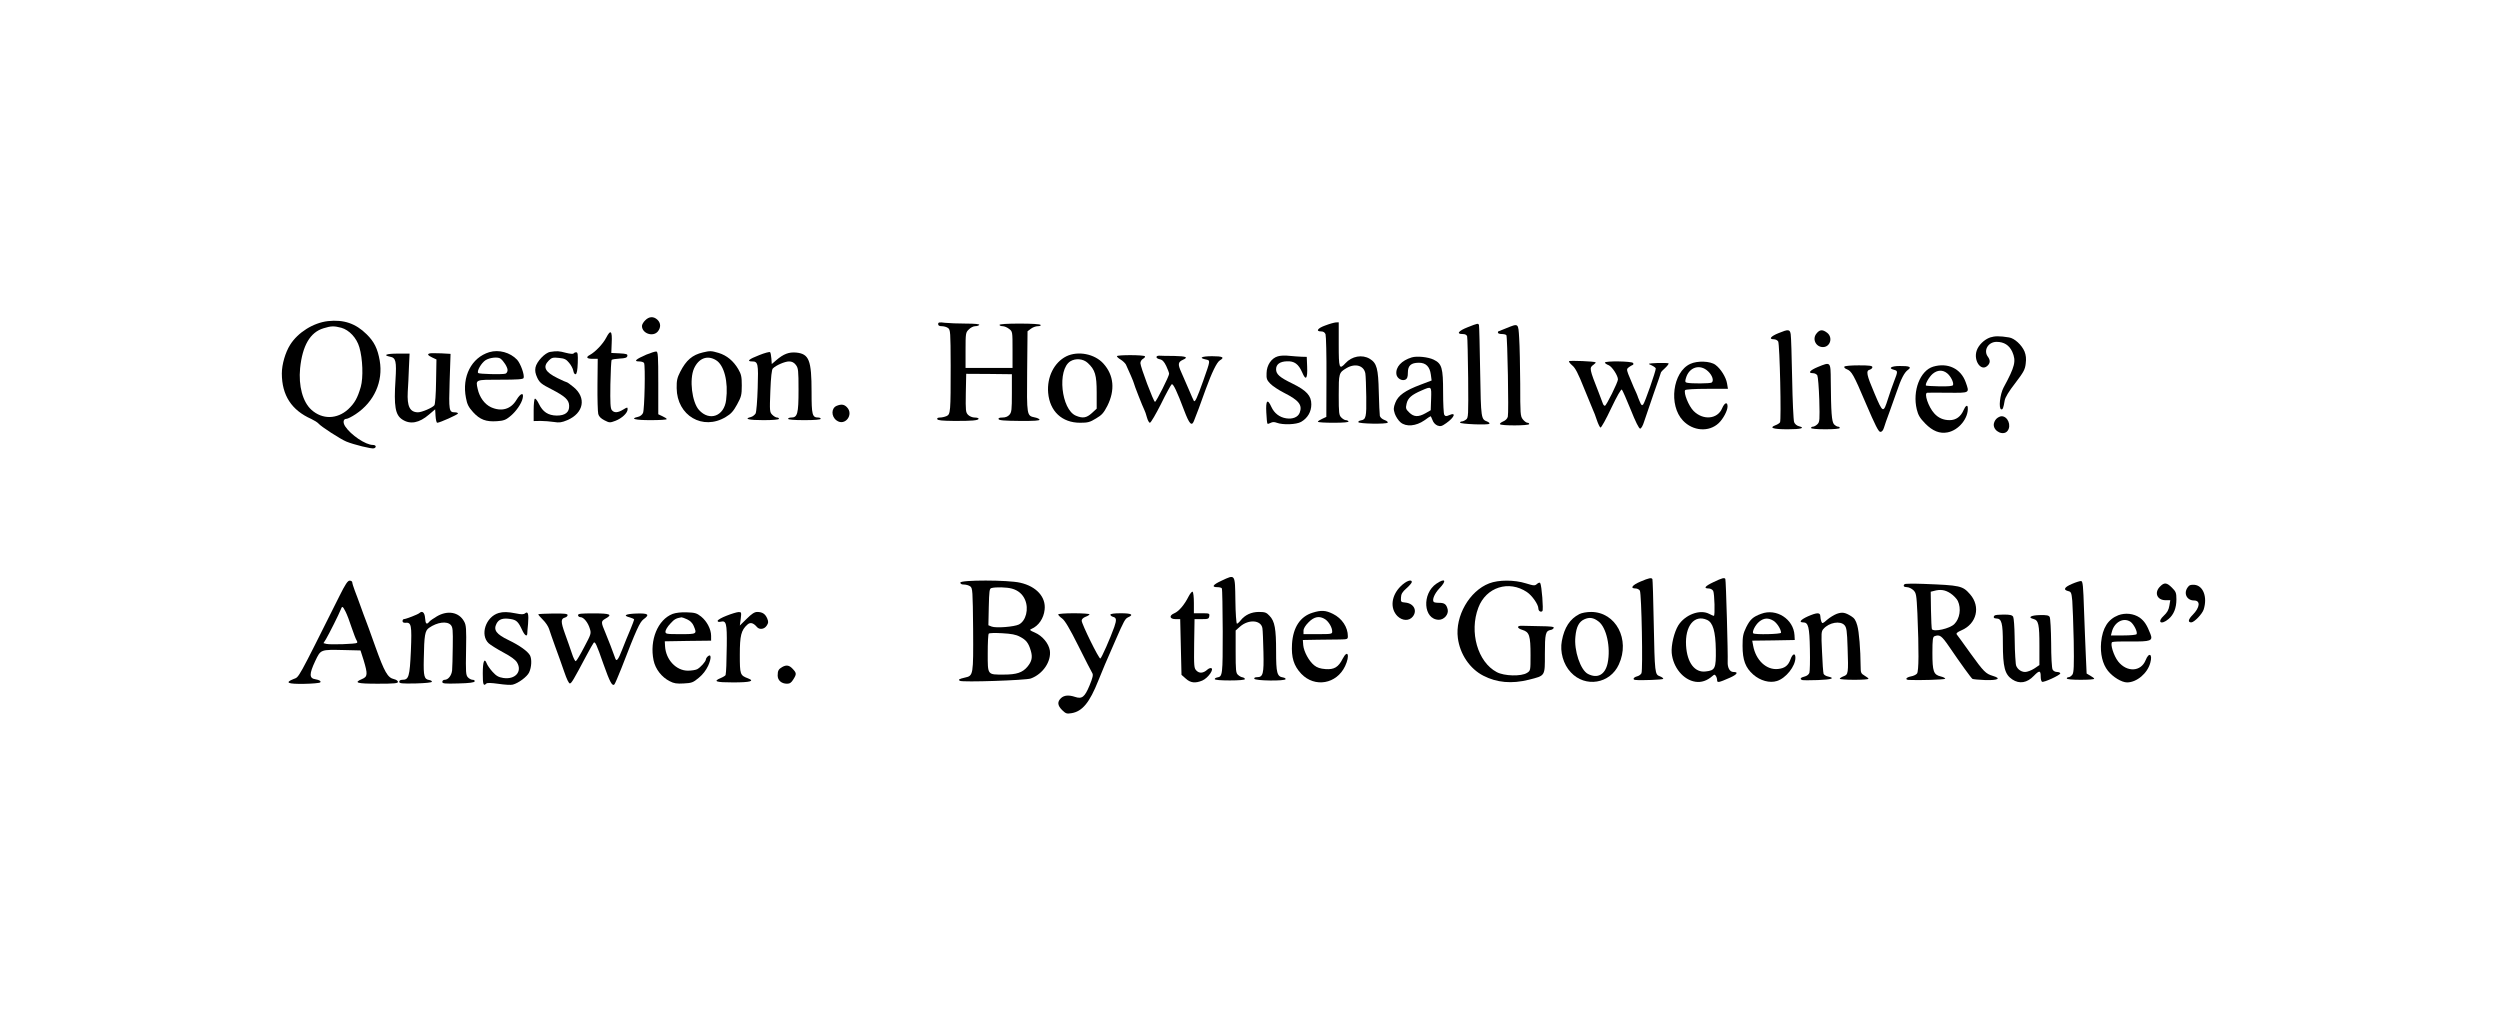 <?xml version="1.0" standalone="no"?>
<!DOCTYPE svg PUBLIC "-//W3C//DTD SVG 20010904//EN"
 "http://www.w3.org/TR/2001/REC-SVG-20010904/DTD/svg10.dtd">
<svg version="1.0" xmlns="http://www.w3.org/2000/svg"
 width="1916pt" height="792pt" viewBox="0 0 1916 792"
 preserveAspectRatio="xMidYMid meet">
<g transform="translate(0,792) scale(0.1,-0.1)"
fill="#000000" stroke="none">
<path d="M4945 5465 c-14 -13 -25 -33 -25 -43 0 -58 85 -87 122 -42 24 30 23
65 -4 90 -29 27 -64 25 -93 -5z"/>
<path d="M2513 5459 c-112 -13 -230 -87 -289 -181 -37 -58 -64 -151 -64 -220
0 -168 75 -282 226 -349 23 -11 47 -26 55 -35 19 -23 167 -119 213 -138 58
-24 197 -58 212 -52 22 8 16 26 -8 26 -56 0 -169 76 -213 143 -19 30 -14 57
10 57 9 0 41 16 71 36 142 94 212 251 184 411 -16 91 -42 144 -100 201 -85 84
-176 114 -297 101z m103 -51 c60 -17 117 -77 138 -149 26 -88 31 -233 11 -304
-25 -86 -47 -125 -97 -172 -85 -77 -198 -79 -281 -4 -67 60 -100 183 -87 319
18 174 77 275 179 306 58 18 80 19 137 4z"/>
<path d="M7190 5436 c0 -11 9 -16 28 -16 16 0 37 -6 48 -14 18 -14 19 -29 20
-288 0 -357 -1 -373 -32 -387 -14 -6 -36 -11 -50 -11 -16 0 -24 -5 -21 -12 3
-10 38 -13 128 -14 137 -1 189 4 189 17 0 5 -13 9 -30 9 -17 0 -39 9 -50 20
-19 19 -20 31 -18 168 l3 147 175 -1 175 -2 0 -145 c0 -129 -2 -147 -19 -166
-12 -14 -31 -21 -53 -21 -23 0 -33 -4 -30 -12 3 -10 45 -13 161 -14 110 -1
156 2 153 10 -2 6 -19 14 -37 17 -61 13 -61 12 -58 352 l3 308 25 19 c14 11
38 20 53 20 16 0 26 4 22 10 -4 6 -68 10 -161 10 -96 0 -154 -4 -154 -10 0 -5
11 -10 24 -10 13 0 35 -9 50 -21 26 -20 26 -21 26 -160 l0 -139 -180 0 -180 0
0 135 c0 131 1 137 25 160 13 14 35 25 49 25 14 0 28 5 31 10 4 6 -32 10 -102
10 -59 0 -132 3 -160 6 -45 6 -53 4 -53 -10z"/>
<path d="M10158 5426 c-60 -21 -77 -46 -33 -46 17 0 28 -7 34 -22 4 -13 8
-160 7 -328 l-1 -305 -32 -15 c-18 -8 -33 -18 -33 -22 0 -5 54 -8 121 -8 77 0
118 4 114 10 -3 6 -13 10 -21 10 -8 0 -23 9 -34 20 -18 18 -20 33 -20 173 0
167 1 171 60 206 66 39 133 20 144 -41 3 -18 6 -99 7 -180 2 -154 -2 -174 -42
-180 -11 -2 -20 -7 -19 -13 0 -13 217 -17 225 -4 4 5 -7 14 -24 20 -19 7 -33
20 -36 32 -2 12 -6 94 -8 182 -4 181 -15 222 -69 255 -58 35 -137 21 -187 -34
-47 -51 -51 -41 -51 144 l0 170 -22 -1 c-13 -1 -49 -11 -80 -23z"/>
<path d="M11248 5412 c-71 -28 -89 -52 -39 -52 20 0 31 -6 35 -17 3 -10 6
-155 8 -321 2 -290 2 -305 -17 -318 -10 -8 -25 -14 -32 -14 -7 0 -13 -4 -13
-9 0 -11 211 -20 224 -9 5 4 -2 11 -15 17 -48 18 -49 19 -55 382 -3 189 -7
350 -9 357 -6 16 -8 15 -87 -16z"/>
<path d="M11545 5405 c-33 -14 -61 -25 -62 -25 -2 0 -3 -4 -3 -10 0 -5 13 -10
29 -10 17 0 32 -4 36 -9 8 -13 19 -595 11 -624 -3 -15 -18 -30 -36 -37 -16 -7
-27 -16 -24 -21 7 -13 224 -12 224 1 0 6 -6 10 -14 10 -8 0 -24 12 -35 26 -19
24 -20 40 -20 272 -1 136 -4 293 -8 350 -7 117 -4 115 -98 77z"/>
<path d="M13631 5367 c-60 -24 -78 -47 -37 -47 14 0 29 -8 34 -17 12 -22 25
-604 14 -620 -4 -6 -20 -17 -35 -22 -52 -20 -18 -31 94 -31 103 0 139 10 84
24 -15 4 -30 17 -35 31 -5 14 -12 163 -15 333 -3 169 -8 322 -11 340 -6 39
-18 40 -93 9z"/>
<path d="M13921 5363 c-34 -42 -4 -103 50 -103 56 0 78 73 33 109 -36 28 -58
26 -83 -6z"/>
<path d="M4646 5332 c-24 -47 -83 -109 -125 -132 -33 -17 -25 -30 19 -30 l41
0 -2 -197 c-1 -109 2 -211 6 -226 5 -19 20 -34 47 -48 39 -20 42 -20 85 -4 49
19 93 60 93 88 0 18 -2 17 -34 -2 -40 -25 -69 -27 -87 -4 -11 13 -13 55 -11
197 2 100 6 184 10 188 4 4 32 8 62 10 42 2 56 7 58 20 3 14 -7 17 -60 20
l-63 3 3 76 c5 94 -8 107 -42 41z"/>
<path d="M15253 5334 c-46 -16 -90 -59 -104 -102 -25 -76 33 -160 81 -117 24
21 25 44 5 71 -36 48 2 114 67 114 57 0 97 -26 120 -76 31 -71 22 -111 -67
-275 -27 -51 -39 -159 -18 -166 12 -4 17 9 27 68 4 24 32 70 81 133 64 84 75
104 80 149 5 39 2 64 -9 93 -21 50 -77 102 -119 108 -73 12 -110 11 -144 0z"/>
<path d="M3750 5221 c-137 -42 -211 -187 -179 -350 9 -50 20 -71 55 -110 52
-57 99 -75 183 -69 49 3 68 10 98 35 47 37 91 101 99 142 10 46 -16 39 -48
-14 -43 -72 -115 -92 -195 -56 -49 23 -88 76 -102 140 -16 73 -20 71 174 71
130 0 174 3 178 13 8 24 -23 110 -50 140 -53 56 -140 80 -213 58z m85 -49 c24
-17 55 -66 55 -88 0 -13 -7 -25 -17 -28 -24 -7 -200 -3 -208 5 -13 14 25 79
57 99 33 20 93 26 113 12z"/>
<path d="M4217 5223 c-40 -6 -104 -74 -113 -119 -5 -27 -1 -47 14 -80 18 -37
33 -49 110 -88 104 -54 133 -81 134 -126 2 -50 -31 -75 -95 -75 -66 1 -107 28
-137 90 -12 25 -26 43 -31 39 -5 -3 -9 -42 -9 -88 l0 -83 53 1 c28 0 75 -4
102 -8 42 -7 60 -4 103 14 126 54 148 172 47 254 -24 20 -47 36 -50 36 -4 0
-36 14 -72 32 -96 47 -116 86 -67 135 22 22 32 25 77 20 42 -4 56 -10 78 -37
15 -17 30 -45 33 -62 3 -18 11 -28 18 -26 9 3 14 32 16 86 2 67 0 82 -12 82
-8 0 -17 -4 -20 -9 -4 -5 -28 -3 -59 5 -52 14 -68 15 -120 7z"/>
<path d="M4953 5202 c-80 -35 -99 -52 -56 -52 18 0 35 -5 39 -12 11 -18 4
-357 -8 -383 -6 -14 -23 -27 -39 -30 -64 -14 -22 -25 96 -25 69 0 125 3 125 8
0 4 -15 14 -33 22 l-32 15 0 240 c0 206 -2 240 -15 241 -8 1 -43 -10 -77 -24z"/>
<path d="M5387 5219 c-81 -19 -128 -59 -174 -149 -23 -45 -28 -67 -27 -125 2
-210 200 -327 376 -221 41 24 59 45 87 96 32 59 36 72 36 145 0 69 -4 86 -27
126 -37 63 -88 105 -150 124 -57 17 -66 17 -121 4z m100 -59 c63 -38 96 -166
78 -306 -15 -124 -128 -165 -208 -76 -54 60 -75 235 -38 318 36 79 102 104
168 64z"/>
<path d="M5818 5198 c-78 -30 -99 -48 -54 -48 46 0 49 -17 43 -204 -3 -98 -10
-183 -16 -195 -7 -11 -23 -24 -36 -27 -57 -14 -18 -24 95 -24 73 0 120 4 120
10 0 6 -7 10 -15 10 -8 0 -24 9 -36 21 -20 20 -21 27 -15 182 4 108 11 166 19
173 25 25 93 54 124 54 22 0 38 -8 52 -26 19 -25 21 -40 21 -193 0 -182 -8
-211 -56 -211 -13 0 -24 -4 -24 -10 0 -6 48 -10 125 -10 77 0 125 4 125 10 0
6 -9 10 -19 10 -46 0 -51 21 -51 196 0 244 -19 292 -118 302 -56 5 -97 -11
-152 -58 l-35 -30 -3 42 c-2 24 -6 46 -10 49 -4 4 -42 -6 -84 -23z"/>
<path d="M3296 5212 c-24 -5 -19 -15 17 -32 l32 -15 -3 -169 c-1 -97 -7 -175
-13 -182 -16 -20 -97 -54 -126 -54 -62 1 -84 46 -78 157 3 43 7 126 9 186 l5
107 -90 0 c-88 0 -118 -12 -59 -24 44 -8 50 -36 41 -178 -13 -201 -2 -268 52
-303 61 -40 130 -27 205 38 l47 40 3 -51 c2 -29 7 -52 13 -52 19 0 159 63 159
71 0 5 -11 9 -24 9 -45 0 -47 13 -40 238 l7 210 -70 4 c-39 1 -78 2 -87 0z"/>
<path d="M8172 5189 c-93 -47 -149 -158 -139 -279 12 -142 106 -230 245 -230
59 0 75 4 122 33 45 26 59 43 87 97 60 120 50 234 -30 323 -67 75 -195 100
-285 56z m165 -51 c56 -52 68 -93 68 -226 l0 -124 -37 -34 c-41 -37 -70 -42
-122 -20 -113 47 -145 353 -43 417 41 25 99 20 134 -13z"/>
<path d="M8560 5190 c0 -5 13 -17 29 -26 16 -10 34 -27 40 -38 20 -42 61 -137
61 -143 0 -8 69 -184 80 -204 5 -9 14 -35 20 -58 6 -22 16 -41 23 -41 7 0 45
65 85 144 39 80 76 147 82 151 11 7 40 -53 96 -202 39 -103 57 -122 74 -80 14
33 54 140 90 242 48 131 85 208 109 223 39 23 22 32 -59 32 -81 0 -106 -13
-49 -25 37 -8 37 -3 -20 -165 -47 -132 -62 -164 -71 -153 -3 5 -21 44 -39 88
-19 44 -45 104 -58 133 -27 60 -25 77 12 94 45 20 27 28 -67 30 -51 0 -102 1
-112 2 -31 1 -30 -21 1 -27 21 -4 34 -17 51 -52 12 -25 22 -52 22 -60 0 -19
-99 -215 -108 -215 -11 0 -112 269 -112 297 0 12 9 27 20 33 11 6 18 15 15 19
-7 12 -215 12 -215 1z"/>
<path d="M9793 5189 c-49 -14 -85 -68 -86 -128 -2 -43 2 -54 28 -81 17 -18 64
-49 105 -70 115 -58 143 -94 121 -153 -13 -34 -54 -51 -104 -43 -51 8 -91 39
-113 87 -30 67 -44 51 -39 -42 2 -45 6 -84 9 -86 2 -3 13 0 24 6 14 8 29 8 47
1 48 -18 151 -14 187 7 50 29 78 77 78 134 0 66 -36 106 -146 160 -97 47 -124
71 -124 109 0 38 29 59 82 61 58 3 90 -21 118 -85 28 -67 42 -50 38 45 l-3 74
-40 1 c-22 1 -65 4 -95 7 -30 4 -69 2 -87 -4z"/>
<path d="M10820 5181 c-79 -24 -125 -74 -118 -129 4 -32 43 -55 70 -41 13 7
18 21 18 54 0 53 24 75 85 75 53 0 83 -30 91 -91 l6 -45 -84 -32 c-120 -45
-173 -83 -194 -138 -15 -39 -15 -50 -4 -85 8 -22 27 -52 44 -66 43 -36 118
-29 182 15 24 18 46 32 48 32 2 0 9 -14 15 -30 6 -18 21 -34 37 -41 24 -9 34
-6 68 18 64 45 79 87 22 61 -23 -10 -29 -9 -37 3 -5 8 -9 86 -9 174 0 186 -9
218 -73 249 -42 20 -127 29 -167 17z m148 -318 l-3 -87 -40 -23 c-55 -31 -90
-29 -125 6 -26 25 -28 32 -20 67 10 44 38 68 114 101 78 34 77 35 74 -64z"/>
<path d="M12025 5152 c-3 -4 8 -18 24 -32 24 -19 46 -62 91 -175 33 -82 65
-159 70 -170 6 -11 18 -44 28 -74 10 -30 23 -56 28 -58 6 -2 43 65 82 148 45
94 76 149 82 143 5 -5 36 -75 68 -154 36 -91 63 -145 72 -145 8 0 21 22 31 55
10 30 43 126 73 214 31 87 56 160 56 163 0 2 14 17 32 33 17 16 29 32 26 35
-3 3 -41 4 -84 3 -78 -4 -79 -4 -46 -18 17 -8 32 -19 32 -24 0 -22 -84 -262
-96 -275 -10 -12 -15 -8 -28 24 -9 21 -16 39 -16 41 0 2 -13 32 -29 66 -15 35
-34 80 -42 101 -13 36 -12 40 5 53 10 7 23 15 29 17 6 2 7 9 3 15 -9 14 -216
17 -216 3 0 -5 13 -14 29 -20 26 -11 71 -80 71 -109 0 -21 -89 -202 -100 -202
-6 0 -13 8 -16 18 -3 9 -17 46 -31 82 -72 183 -74 191 -41 214 12 9 20 17 17
19 -8 8 -197 15 -204 9z"/>
<path d="M12954 5131 c-135 -62 -167 -317 -56 -434 77 -82 200 -90 274 -20 35
33 68 96 68 128 0 38 -23 30 -42 -15 -35 -83 -145 -93 -218 -20 -38 38 -78
138 -65 160 4 6 74 10 167 10 l161 0 -7 42 c-8 47 -48 112 -89 142 -39 29
-138 33 -193 7z m137 -57 c33 -31 46 -73 27 -86 -13 -8 -157 -9 -190 -1 -13 3
-15 10 -7 35 24 85 108 111 170 52z"/>
<path d="M13931 5107 c-60 -25 -78 -47 -37 -47 14 0 29 -8 34 -17 5 -10 12
-94 15 -187 4 -156 3 -170 -14 -187 -10 -10 -26 -19 -34 -19 -8 0 -15 -4 -15
-10 0 -6 43 -10 110 -10 67 0 110 4 110 10 0 6 -6 10 -13 10 -8 0 -21 8 -31
18 -18 20 -23 91 -25 335 -1 147 0 145 -100 104z"/>
<path d="M14135 5110 c-3 -6 4 -14 17 -19 39 -15 53 -39 148 -263 72 -168 97
-218 111 -218 12 0 21 11 28 33 5 17 23 70 41 117 17 47 43 119 57 160 33 98
58 145 85 165 32 22 13 31 -63 30 -65 0 -91 -17 -44 -29 31 -8 31 -12 1 -89
-13 -34 -34 -93 -46 -132 -36 -114 -39 -113 -103 38 -62 145 -68 176 -37 184
11 3 20 12 20 19 0 11 -22 14 -104 14 -59 0 -108 -4 -111 -10z"/>
<path d="M14816 5110 c-100 -30 -160 -185 -126 -327 11 -45 24 -67 65 -109 57
-58 111 -79 170 -68 87 16 163 110 156 192 -2 22 -18 12 -31 -19 -22 -52 -59
-79 -108 -79 -48 0 -87 17 -118 52 -45 49 -81 157 -53 158 8 1 80 1 162 0 167
-1 162 -4 132 81 -37 104 -137 152 -249 119z m106 -50 c27 -21 53 -71 46 -91
-3 -8 -34 -11 -103 -10 -55 1 -101 4 -104 6 -9 10 24 67 51 90 36 30 76 32
110 5z"/>
<path d="M6413 4810 c-43 -17 -44 -81 -2 -112 64 -48 136 45 79 102 -21 21
-42 24 -77 10z"/>
<path d="M15300 4710 c-11 -11 -20 -31 -20 -45 0 -53 76 -87 106 -47 31 40 2
112 -46 112 -11 0 -29 -9 -40 -20z"/>
<path d="M9363 3470 c-68 -31 -80 -50 -34 -50 17 0 32 -4 35 -9 4 -5 6 -154 7
-331 0 -334 -1 -345 -42 -352 -11 -2 -20 -7 -19 -13 0 -6 45 -10 115 -10 70 0
115 4 116 10 0 6 -8 12 -18 14 -10 1 -26 10 -35 19 -16 13 -18 35 -18 178 l0
162 34 30 c65 57 160 51 171 -12 3 -17 6 -100 8 -184 4 -167 -3 -192 -49 -192
-16 0 -24 -5 -21 -12 5 -16 236 -19 240 -3 1 6 -8 11 -20 13 -46 7 -53 35 -53
200 0 173 -10 230 -50 272 -24 26 -35 30 -82 30 -58 0 -107 -23 -141 -66 -10
-13 -23 -24 -27 -24 -5 0 -11 80 -12 178 -3 206 0 201 -105 152z"/>
<path d="M12573 3463 c-64 -27 -83 -53 -38 -53 13 0 28 -8 33 -17 13 -25 24
-611 12 -633 -5 -10 -21 -21 -35 -24 -26 -7 -35 -25 -12 -27 48 -5 212 2 214
8 2 5 -10 14 -26 20 -38 14 -39 19 -47 418 -3 176 -8 323 -10 327 -8 12 -25 9
-91 -19z"/>
<path d="M13133 3459 c-66 -31 -80 -49 -38 -49 14 0 29 -8 35 -19 10 -20 15
-191 5 -191 -4 0 -20 7 -37 16 -70 36 -183 -7 -235 -88 -32 -52 -56 -151 -51
-212 10 -111 89 -207 182 -221 45 -7 89 8 129 43 16 14 19 14 27 2 6 -8 10
-23 10 -33 0 -21 12 -19 98 19 56 25 68 44 27 44 -28 0 -46 32 -44 78 3 50
-13 627 -18 635 -7 12 -25 7 -90 -24z m-50 -290 c45 -20 65 -88 67 -229 2
-143 -5 -158 -77 -166 -84 -11 -143 66 -151 198 -9 151 64 241 161 197z"/>
<path d="M2602 3353 c-330 -660 -308 -619 -352 -637 -70 -28 -45 -39 80 -37
63 1 119 6 124 11 9 9 -6 19 -36 24 -49 7 -49 40 -2 140 43 90 39 88 223 84
l124 -3 24 -75 c32 -107 31 -126 -12 -144 -67 -28 -41 -36 120 -36 127 0 155
3 155 14 0 8 -13 17 -30 21 -49 11 -73 53 -144 251 -37 104 -71 198 -76 209
-5 11 -20 54 -35 95 -15 41 -35 97 -46 124 -10 27 -19 55 -19 62 0 8 -9 14
-20 14 -15 0 -33 -27 -78 -117z m46 -120 c11 -21 32 -76 47 -123 16 -47 33
-91 38 -98 5 -7 7 -16 3 -19 -9 -9 -203 -15 -234 -8 l-23 6 20 32 c22 37 98
188 112 224 11 31 15 29 37 -14z"/>
<path d="M7360 3455 c0 -10 10 -15 28 -15 16 0 37 -6 48 -14 18 -14 19 -31 22
-328 2 -353 2 -357 -63 -371 -47 -11 -53 -16 -38 -25 19 -12 505 4 543 18 93
34 158 131 146 215 -9 54 -57 112 -115 137 -40 17 -43 21 -26 28 54 23 94 80
101 148 11 96 -63 178 -187 206 -93 22 -459 22 -459 1z m395 -46 c48 -13 83
-43 101 -86 30 -70 7 -161 -47 -189 -36 -18 -176 -29 -209 -16 l-25 10 3 140
c3 122 5 141 20 145 33 9 118 7 157 -4z m62 -369 c47 -24 66 -48 83 -107 15
-50 8 -82 -26 -123 -38 -45 -83 -60 -181 -60 -127 0 -123 -6 -123 164 0 78 3
146 8 150 4 5 50 6 102 3 71 -4 106 -10 137 -27z"/>
<path d="M10735 3427 c-73 -72 -83 -170 -25 -229 38 -37 90 -39 118 -3 36 46
7 101 -58 107 -33 3 -35 5 -33 38 1 27 10 43 42 71 23 20 41 42 41 48 0 25
-45 8 -85 -32z"/>
<path d="M11009 3447 c-113 -76 -101 -275 18 -277 41 0 77 42 68 80 -10 39
-24 50 -66 50 -21 0 -40 3 -42 8 -12 18 9 65 44 102 59 61 46 83 -22 37z"/>
<path d="M11413 3449 c-151 -58 -262 -251 -240 -419 16 -124 92 -236 196 -289
103 -53 217 -63 346 -31 130 33 125 25 125 198 0 154 5 177 44 184 11 1 21 9
24 16 3 9 -23 12 -105 13 -59 1 -121 2 -137 3 -44 2 -42 -19 3 -32 52 -16 61
-44 61 -193 0 -118 0 -119 -27 -136 -43 -28 -175 -25 -232 6 -146 77 -212 307
-141 494 59 157 234 213 373 119 39 -26 87 -95 87 -125 0 -20 19 -32 31 -20 9
9 -5 196 -17 215 -3 5 -14 2 -24 -7 -17 -15 -23 -15 -85 4 -89 28 -210 28
-282 0z"/>
<path d="M15880 3445 c-59 -25 -70 -45 -30 -55 23 -5 26 -12 32 -75 3 -39 8
-177 11 -307 3 -194 1 -241 -10 -258 -8 -11 -21 -20 -29 -20 -8 0 -14 -4 -14
-10 0 -6 42 -10 105 -10 58 0 105 3 105 8 0 4 -13 14 -29 23 l-29 17 -6 133
c-3 74 -10 233 -14 354 -6 184 -9 220 -22 222 -8 1 -40 -9 -70 -22z"/>
<path d="M14597 3443 c-14 -13 -6 -23 18 -23 14 0 36 -11 49 -23 22 -22 24
-34 31 -178 12 -283 11 -444 -3 -461 -7 -9 -28 -19 -47 -22 -36 -7 -48 -25
-17 -27 74 -4 277 2 280 9 1 5 -14 13 -35 18 -54 13 -63 38 -63 180 0 102 3
123 16 128 40 15 54 5 113 -81 87 -128 169 -241 178 -246 5 -3 48 -7 97 -9 99
-3 127 12 59 32 -55 17 -69 31 -173 175 -51 72 -98 136 -103 142 -7 9 3 18 35
32 118 50 149 182 67 276 -58 66 -74 69 -355 80 -77 3 -144 2 -147 -2z m351
-70 c23 -15 49 -42 57 -59 27 -58 15 -135 -27 -177 -35 -35 -157 -62 -172 -39
-2 4 -6 70 -7 147 l-2 140 24 6 c49 14 86 9 127 -18z"/>
<path d="M16555 3425 c-47 -46 -24 -105 42 -105 l36 0 -7 -42 c-5 -31 -16 -52
-42 -76 -55 -50 -22 -75 36 -26 40 34 60 84 60 151 0 49 -4 59 -34 89 -40 40
-59 42 -91 9z"/>
<path d="M16766 3418 c-33 -46 -6 -100 49 -100 51 0 46 -53 -10 -110 -35 -35
-39 -58 -11 -58 22 0 84 64 95 99 30 94 -3 183 -71 189 -28 2 -40 -2 -52 -20z"/>
<path d="M9109 3348 c-32 -64 -75 -114 -109 -128 -43 -18 -36 -45 10 -45 l35
0 5 -213 5 -214 33 -29 c36 -33 73 -37 126 -15 47 20 98 96 64 96 -6 0 -19 -6
-27 -14 -30 -26 -59 -28 -81 -6 -19 19 -20 30 -18 208 l3 187 55 0 c49 0 55 2
58 23 3 21 0 22 -57 22 l-61 0 0 79 c0 44 -4 82 -10 86 -5 3 -19 -14 -31 -37z"/>
<path d="M10059 3224 c-94 -29 -149 -112 -157 -239 -6 -105 13 -167 71 -229
103 -108 271 -79 336 59 38 81 21 133 -19 56 -32 -64 -65 -84 -131 -79 -40 3
-65 11 -87 29 -40 32 -79 104 -84 154 l-3 40 110 2 c61 1 138 2 173 2 58 1 62
2 62 25 0 69 -45 137 -114 171 -56 28 -90 30 -157 9z m97 -50 c28 -19 54 -63
54 -94 0 -19 -6 -20 -110 -20 l-110 0 0 26 c0 17 14 40 39 65 43 44 84 51 127
23z"/>
<path d="M3215 3222 c-11 -11 -105 -47 -120 -47 -5 0 -10 -7 -10 -15 0 -9 8
-14 21 -13 47 5 51 -17 43 -216 -9 -198 -16 -221 -66 -221 -14 0 -23 -6 -23
-15 0 -13 18 -15 125 -13 75 2 125 7 125 13 1 6 -8 11 -19 13 -40 6 -46 28
-43 161 3 185 9 217 40 239 63 44 138 54 167 22 15 -17 17 -37 15 -167 -1 -81
-3 -163 -5 -181 -4 -39 -30 -72 -57 -72 -10 0 -18 -7 -18 -16 0 -13 17 -15
122 -12 86 2 123 7 126 16 2 7 -5 12 -16 12 -10 0 -27 9 -36 19 -16 17 -17 40
-14 208 3 165 1 192 -15 220 -39 72 -126 88 -209 39 -25 -15 -52 -33 -58 -41
-20 -25 -29 -17 -32 27 -3 43 -21 60 -43 40z"/>
<path d="M3822 3222 c-99 -29 -145 -168 -77 -232 14 -13 64 -44 112 -70 60
-32 94 -57 106 -78 41 -70 -15 -132 -106 -118 -36 6 -53 15 -82 47 -20 22 -40
51 -45 65 -18 46 -30 14 -30 -77 0 -86 5 -100 27 -78 7 7 35 6 94 -2 46 -7 96
-10 109 -6 43 11 109 60 125 93 19 40 22 102 7 131 -18 32 -79 76 -164 117
-94 45 -118 77 -93 126 18 35 49 45 107 36 46 -7 60 -21 89 -83 19 -42 38 -56
40 -30 0 6 2 40 6 75 6 75 0 100 -22 82 -12 -10 -28 -10 -72 -1 -61 12 -95 13
-131 3z"/>
<path d="M5155 3215 c-114 -44 -178 -201 -146 -356 14 -67 62 -129 124 -160
32 -17 54 -20 107 -17 61 3 72 7 115 43 31 25 56 58 72 92 26 57 25 96 -2 73
-8 -7 -15 -18 -15 -24 -1 -16 -41 -61 -67 -75 -12 -6 -44 -11 -71 -11 -90 0
-169 84 -175 187 l-2 38 178 3 177 2 0 37 c0 50 -32 112 -77 148 -33 26 -47
30 -108 32 -44 2 -85 -3 -110 -12z m112 -42 c22 -10 41 -29 49 -49 27 -64 26
-64 -101 -64 -108 0 -115 1 -115 20 0 11 16 38 36 59 31 35 45 43 87 50 5 0
25 -7 44 -16z"/>
<path d="M5568 3201 c-37 -14 -68 -32 -68 -39 0 -8 8 -10 23 -7 43 11 49 -11
47 -182 -2 -140 -4 -199 -9 -226 0 -4 -17 -15 -36 -23 -63 -26 -40 -34 94 -34
131 0 168 10 114 31 -61 23 -63 29 -63 181 0 147 10 188 58 231 22 20 45 14
72 -17 19 -24 57 -20 76 9 14 21 14 30 4 55 -15 35 -37 50 -77 50 -20 0 -42
-14 -80 -52 l-53 -52 7 52 c6 50 5 52 -18 51 -13 -1 -54 -13 -91 -28z"/>
<path d="M12105 3214 c-73 -37 -116 -103 -135 -206 -16 -83 11 -180 69 -241
110 -119 301 -88 368 61 88 191 -23 401 -212 402 -35 0 -72 -7 -90 -16z m145
-56 c62 -45 96 -200 71 -320 -19 -89 -77 -121 -151 -83 -57 29 -108 180 -96
287 7 75 28 114 69 132 38 17 69 13 107 -16z"/>
<path d="M13498 3216 c-63 -23 -85 -43 -115 -103 -24 -50 -28 -70 -28 -143 0
-109 22 -167 82 -220 54 -47 126 -67 182 -49 69 22 141 113 141 178 0 40 -22
32 -38 -13 -17 -47 -44 -68 -95 -73 -89 -10 -171 67 -191 179 l-7 38 163 2
163 3 -2 37 c-7 123 -139 208 -255 164z m93 -53 c27 -16 59 -66 59 -92 0 -12
-201 -16 -213 -5 -11 11 15 64 45 89 35 29 69 32 109 8z"/>
<path d="M14078 3216 c-21 -8 -54 -28 -75 -46 -34 -30 -37 -31 -44 -14 -4 11
-8 29 -8 42 -1 29 -25 29 -96 -2 -55 -25 -72 -46 -35 -46 39 0 48 -35 51 -205
2 -88 0 -170 -4 -182 -5 -13 -20 -24 -37 -28 -31 -7 -39 -20 -17 -27 6 -2 60
-2 120 0 105 4 135 14 78 27 -16 3 -32 13 -35 21 -3 8 -9 85 -12 170 -7 143
-6 156 12 175 43 49 128 63 160 28 16 -18 20 -42 24 -173 7 -198 5 -206 -31
-219 -16 -6 -29 -15 -29 -19 0 -4 50 -8 110 -8 61 0 110 3 110 8 0 4 -14 15
-30 24 -27 16 -30 22 -30 70 -1 131 -12 267 -26 315 -11 39 -22 56 -47 71 -47
29 -68 32 -109 18z"/>
<path d="M4126 3212 c-3 -2 13 -20 34 -41 21 -20 42 -52 48 -71 6 -19 27 -80
47 -135 21 -55 51 -142 69 -193 20 -59 36 -91 44 -90 13 3 26 25 126 213 26
50 52 94 56 99 11 11 21 -9 75 -164 49 -138 67 -172 84 -155 5 6 29 62 54 125
115 298 140 351 168 373 51 37 39 48 -53 45 -86 -3 -107 -16 -50 -30 17 -5 32
-12 32 -16 0 -4 -13 -38 -29 -77 -17 -38 -44 -107 -62 -152 -32 -83 -45 -98
-55 -65 -13 38 -56 150 -74 192 -35 82 -35 88 -1 108 58 32 40 41 -89 41 -99
0 -120 -2 -120 -14 0 -8 9 -15 19 -15 24 0 58 -41 72 -90 11 -35 8 -42 -44
-140 -30 -58 -59 -106 -64 -107 -6 -2 -19 25 -30 59 -12 35 -35 103 -53 151
-33 92 -33 115 0 124 11 3 20 11 20 19 0 10 -24 13 -110 12 -60 -1 -112 -3
-114 -6z"/>
<path d="M8110 3211 c0 -5 13 -19 30 -31 21 -15 57 -75 125 -211 52 -104 100
-198 106 -207 9 -14 4 -35 -21 -96 -37 -89 -58 -105 -111 -87 -48 16 -83 13
-107 -9 -30 -28 -28 -56 8 -92 28 -27 35 -30 71 -24 84 13 140 82 207 251 35
88 55 134 132 310 65 149 73 163 96 174 45 20 26 31 -56 31 -51 0 -80 -4 -80
-11 0 -6 9 -13 19 -16 28 -7 30 -22 11 -78 -31 -87 -98 -239 -107 -242 -11 -4
-143 265 -143 290 0 12 12 23 30 30 17 6 30 15 30 19 0 4 -54 8 -120 8 -67 0
-120 -4 -120 -9z"/>
<path d="M16235 3205 c-79 -31 -121 -97 -132 -207 -8 -89 11 -167 52 -219 38
-48 106 -89 147 -89 74 0 157 70 178 151 19 68 -11 83 -36 19 -36 -89 -143
-94 -210 -10 -35 44 -64 138 -46 149 6 4 70 6 141 5 155 -2 172 5 152 57 -27
70 -47 100 -83 126 -46 31 -109 38 -163 18z m94 -51 c25 -18 55 -79 46 -94 -4
-6 -49 -10 -102 -10 l-95 0 7 27 c19 76 90 114 144 77z"/>
<path d="M15287 3203 c-13 -12 -7 -23 12 -23 42 0 51 -35 51 -191 0 -183 15
-238 72 -276 55 -37 114 -27 166 28 42 43 52 42 52 -7 0 -18 4 -35 10 -39 12
-8 140 51 140 64 0 6 -11 11 -25 11 -14 0 -29 8 -34 19 -6 10 -11 101 -11 202
-1 101 -6 191 -11 200 -7 13 -22 16 -75 15 -69 -1 -97 -18 -49 -30 38 -10 45
-41 45 -205 l0 -148 -40 -27 c-22 -14 -53 -26 -70 -26 -35 0 -69 30 -71 63 -1
12 -3 36 -4 52 -2 17 -4 89 -5 160 -1 72 -6 138 -11 148 -8 13 -23 17 -73 17
-34 0 -66 -3 -69 -7z"/>
<path d="M5995 2808 c-28 -16 -35 -28 -35 -65 0 -37 29 -63 72 -63 21 0 33 8
48 33 26 41 25 49 -5 81 -26 28 -48 32 -80 14z"/>
</g>
</svg>
